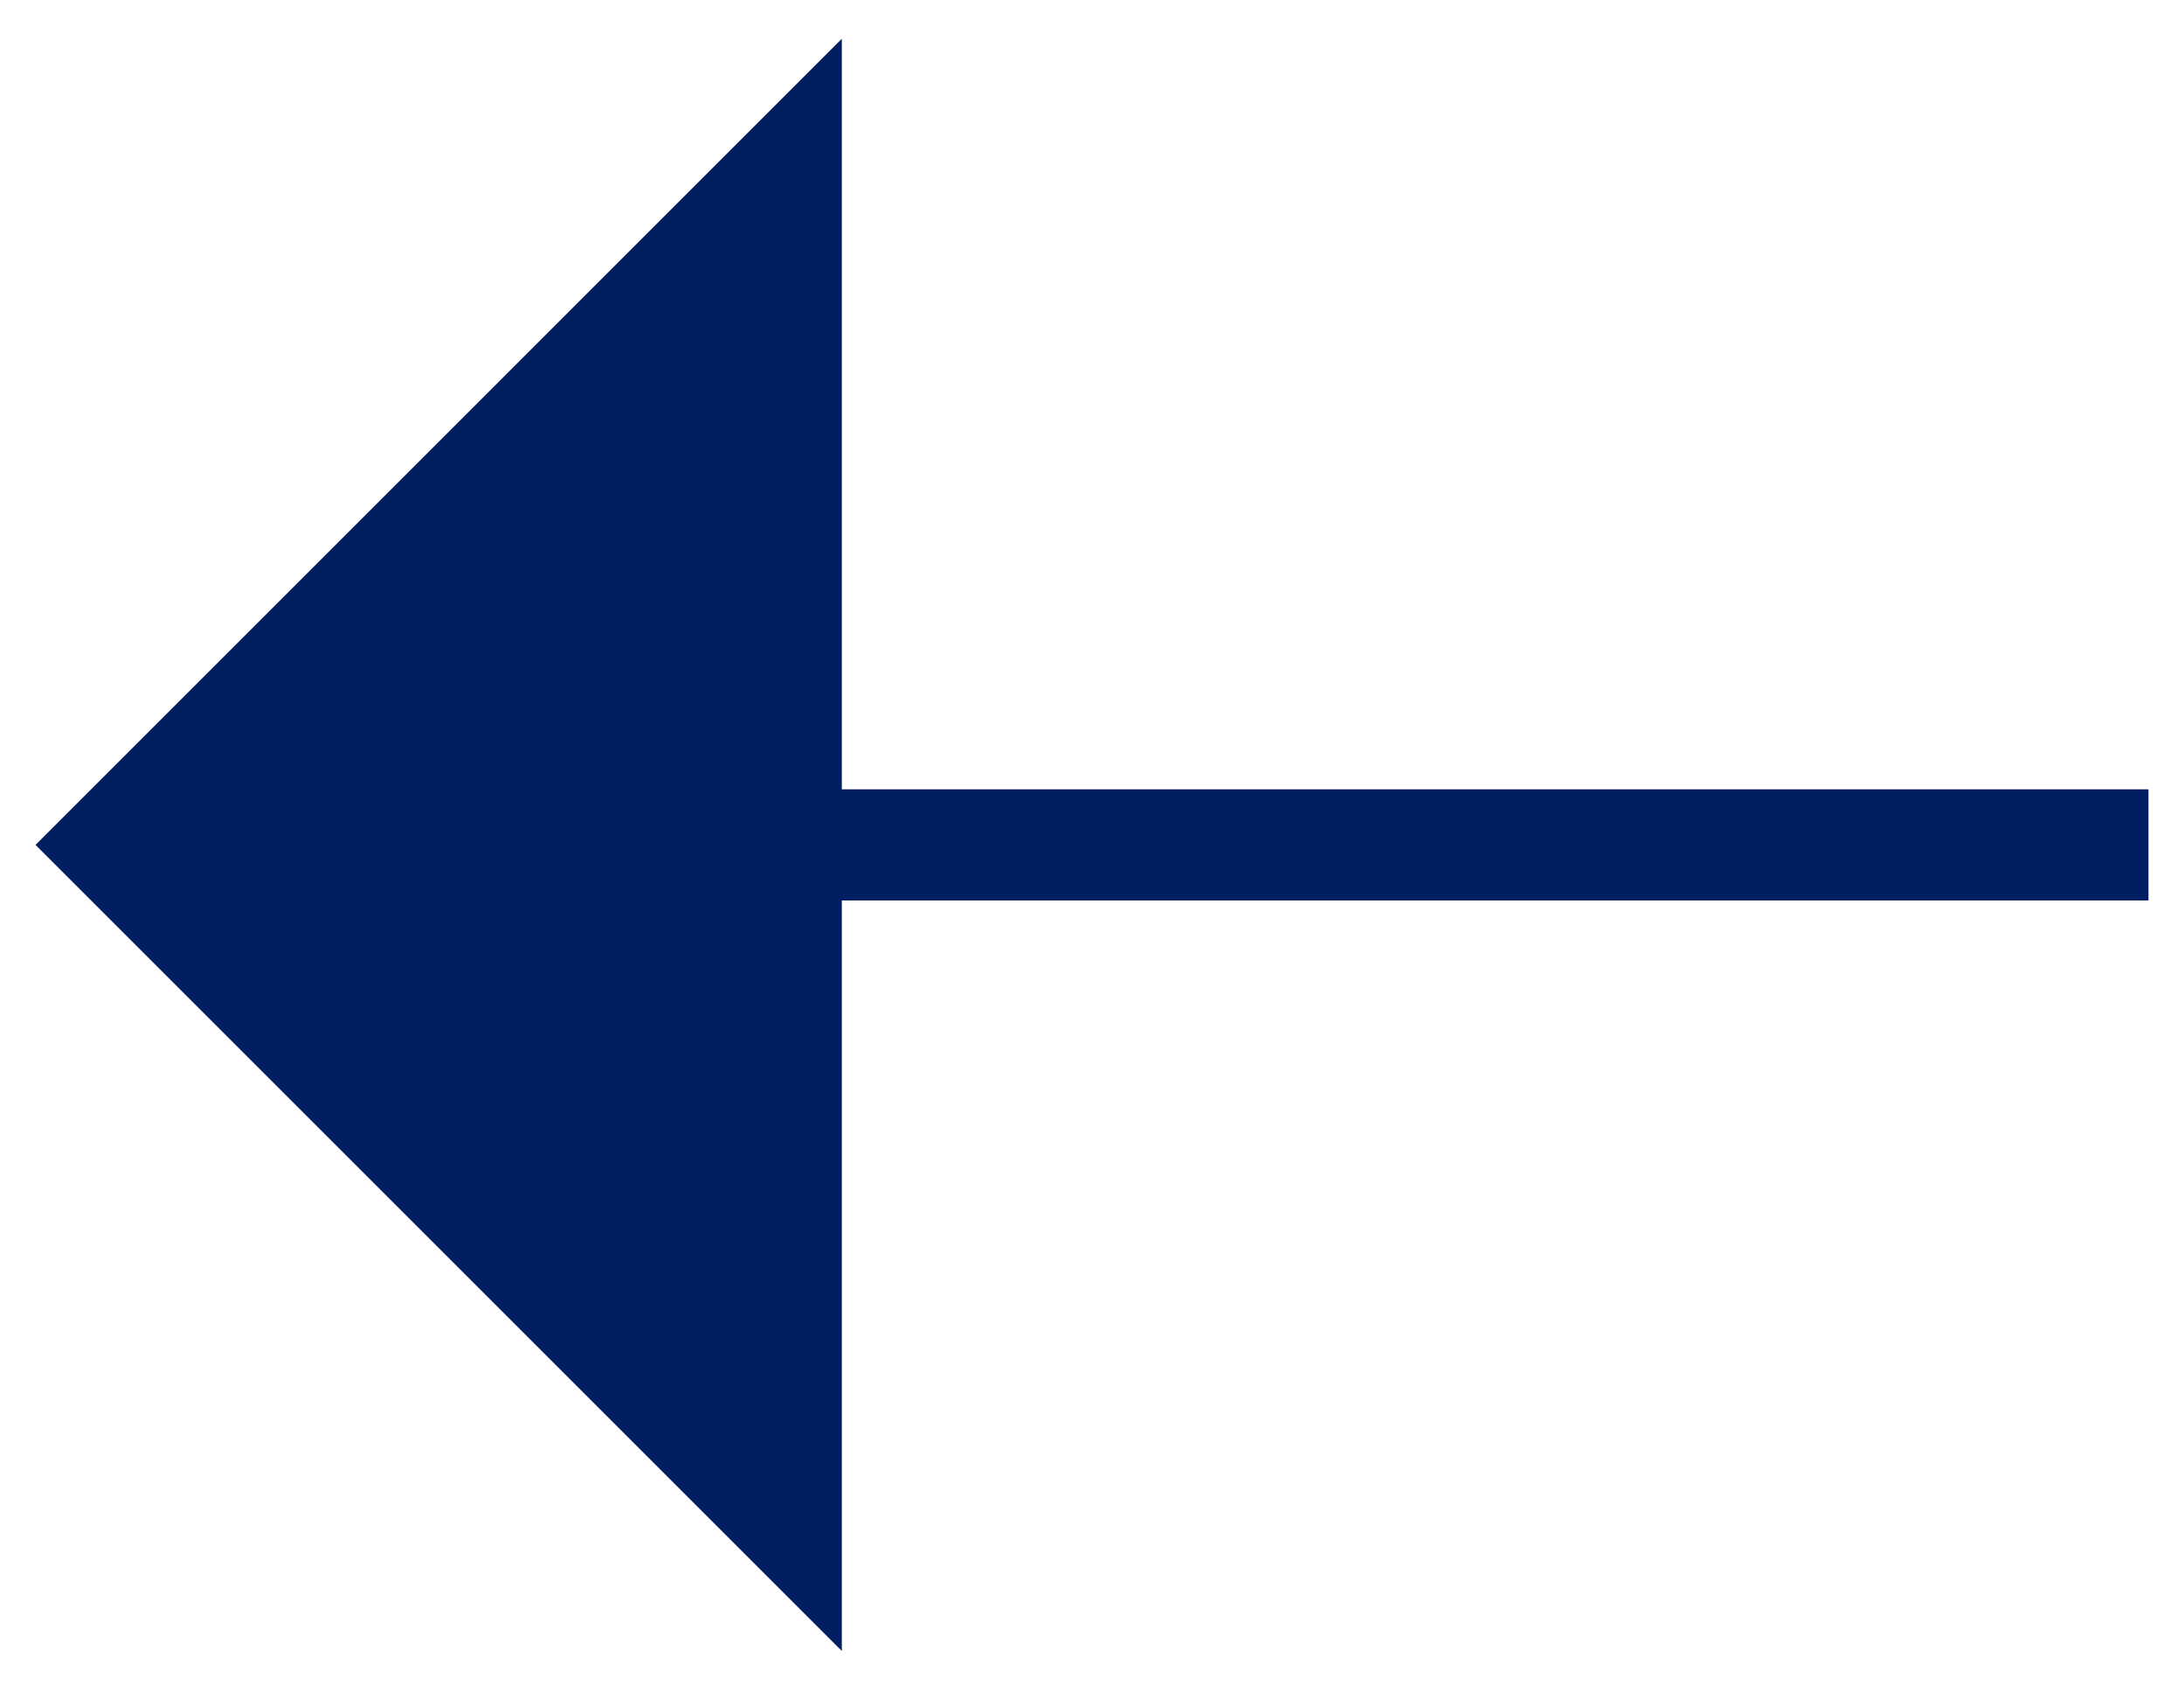 <?xml version="1.0" encoding="utf-8"?>
<!-- Generator: Adobe Illustrator 14.0.0, SVG Export Plug-In . SVG Version: 6.00 Build 43363)  -->
<!DOCTYPE svg PUBLIC "-//W3C//DTD SVG 1.1//EN" "http://www.w3.org/Graphics/SVG/1.1/DTD/svg11.dtd">
<svg version="1.1" id="Layer_1" xmlns="http://www.w3.org/2000/svg" xmlns:xlink="http://www.w3.org/1999/xlink" x="0px" y="0px"
	 width="56.373px" height="43.627px" viewBox="0 0 56.373 43.627" enable-background="new 0 0 56.373 43.627" xml:space="preserve">
<polygon fill="#001E62" points="21.729,42.625 21.729,23.248 55.456,23.248 55.456,20.378 21.729,20.378 21.729,1 0.917,21.814 "/>
</svg>
